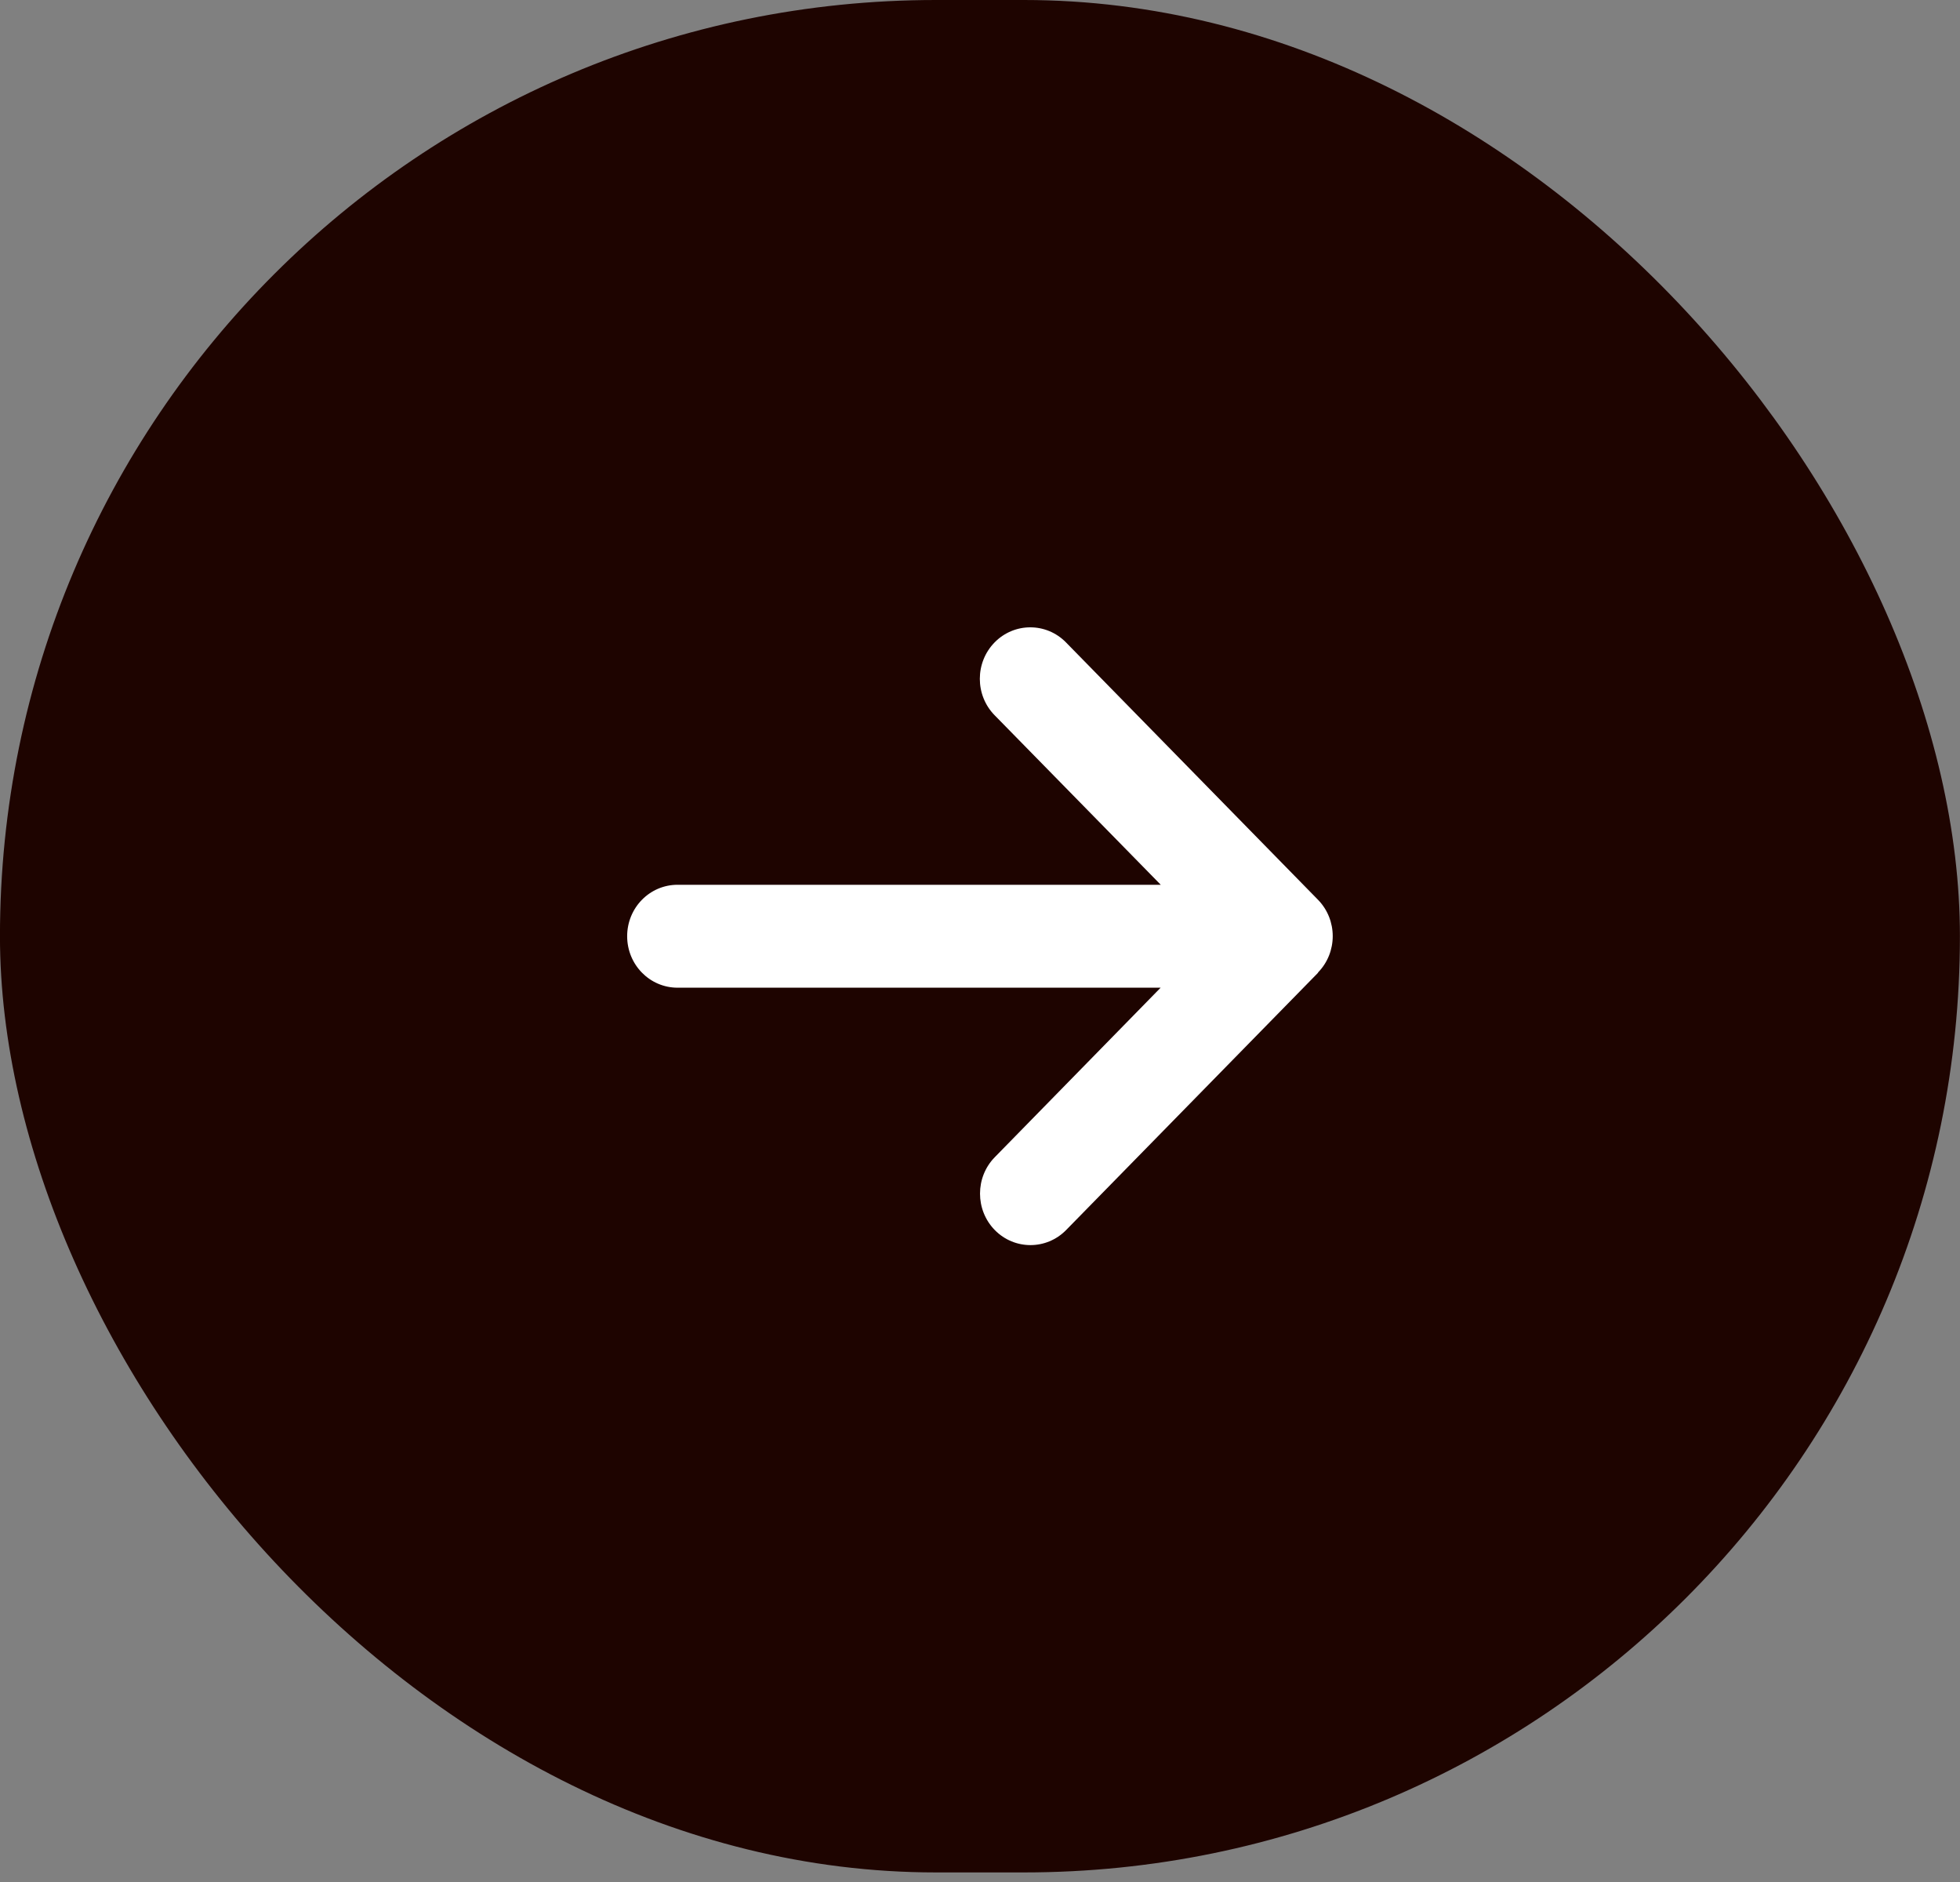 <svg width="50" height="48" viewBox="0 0 50 48" fill="none" xmlns="http://www.w3.org/2000/svg">
<rect x="0" y="0" width="50" height="48" fill="#808080" stroke="none"/>
<rect x="-0.001" width="49.999" height="47.756" rx="23.878" fill="#1E0400"/>
<path d="M33.621 24.805C34.124 24.292 34.124 23.46 33.621 22.947L27.193 16.384C26.691 15.872 25.875 15.872 25.373 16.384C24.87 16.897 24.87 17.73 25.373 18.242L29.611 22.566L17.285 22.566C16.574 22.566 15.999 23.152 15.999 23.878C15.999 24.604 16.574 25.191 17.285 25.191L29.608 25.191L25.377 29.514C24.875 30.026 24.875 30.859 25.377 31.372C25.879 31.884 26.695 31.884 27.197 31.372L33.625 24.809L33.621 24.805Z" fill="white"/>
</svg>

